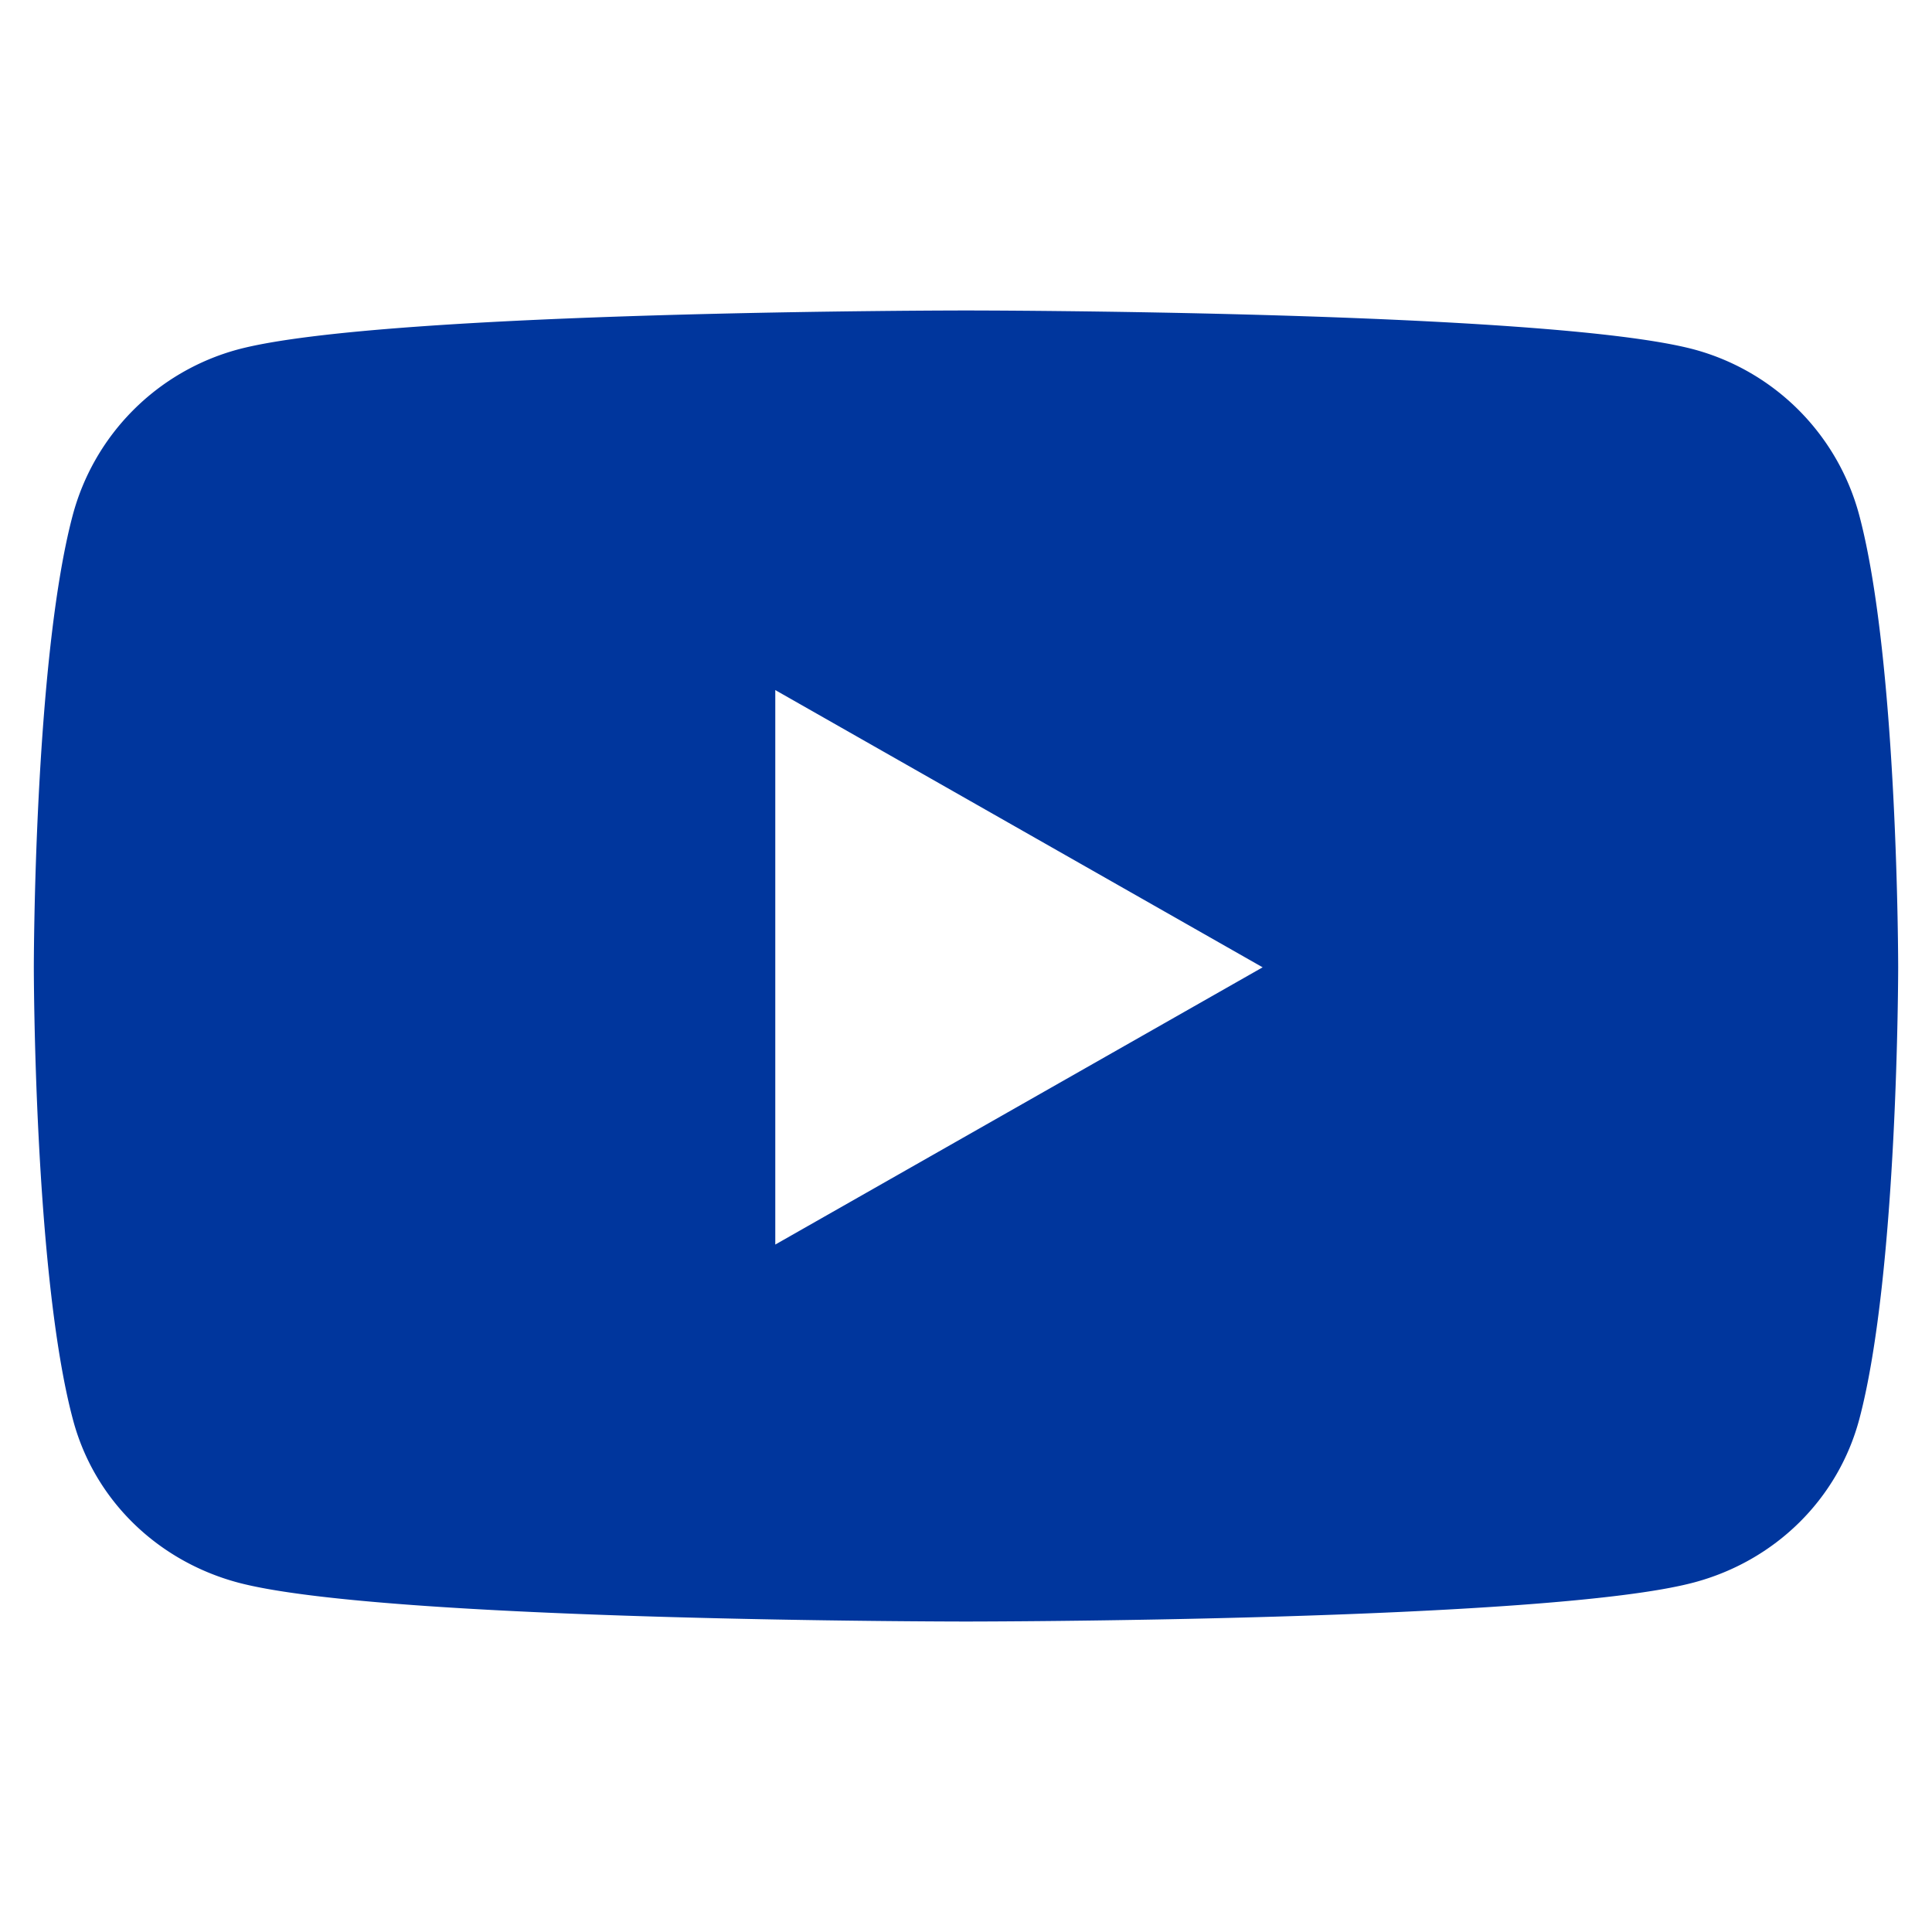 <svg version="1.2" xmlns="http://www.w3.org/2000/svg" xmlns:xlink="http://www.w3.org/1999/xlink" overflow="visible" preserveAspectRatio="none" viewBox="0 0 514 514" id="Layer_1_1658852429105"><g transform="translate(1, 1)"><title>Social-Icons</title><path d="M493.67,136.17A62.33,62.33,0,0,0,449.81,92C411.13,81.6,256,81.6,256,81.6S100.87,81.6,62.19,92a62.33,62.33,0,0,0-43.86,44.14C8,175.11,8,256.35,8,256.35s0,81.24,10.37,120.18C24,398,40.84,414.23,62.19,420,100.87,430.4,256,430.4,256,430.4s155.13,0,193.81-10.43c21.34-5.74,38.15-22,43.86-43.44C504,337.59,504,256.35,504,256.35S504,175.11,493.67,136.17ZM205.26,330.11V182.59l129.66,73.76L205.26,330.11Z" vector-effect="non-scaling-stroke" style="fill: rgb(0, 54, 157);"/></g></svg>